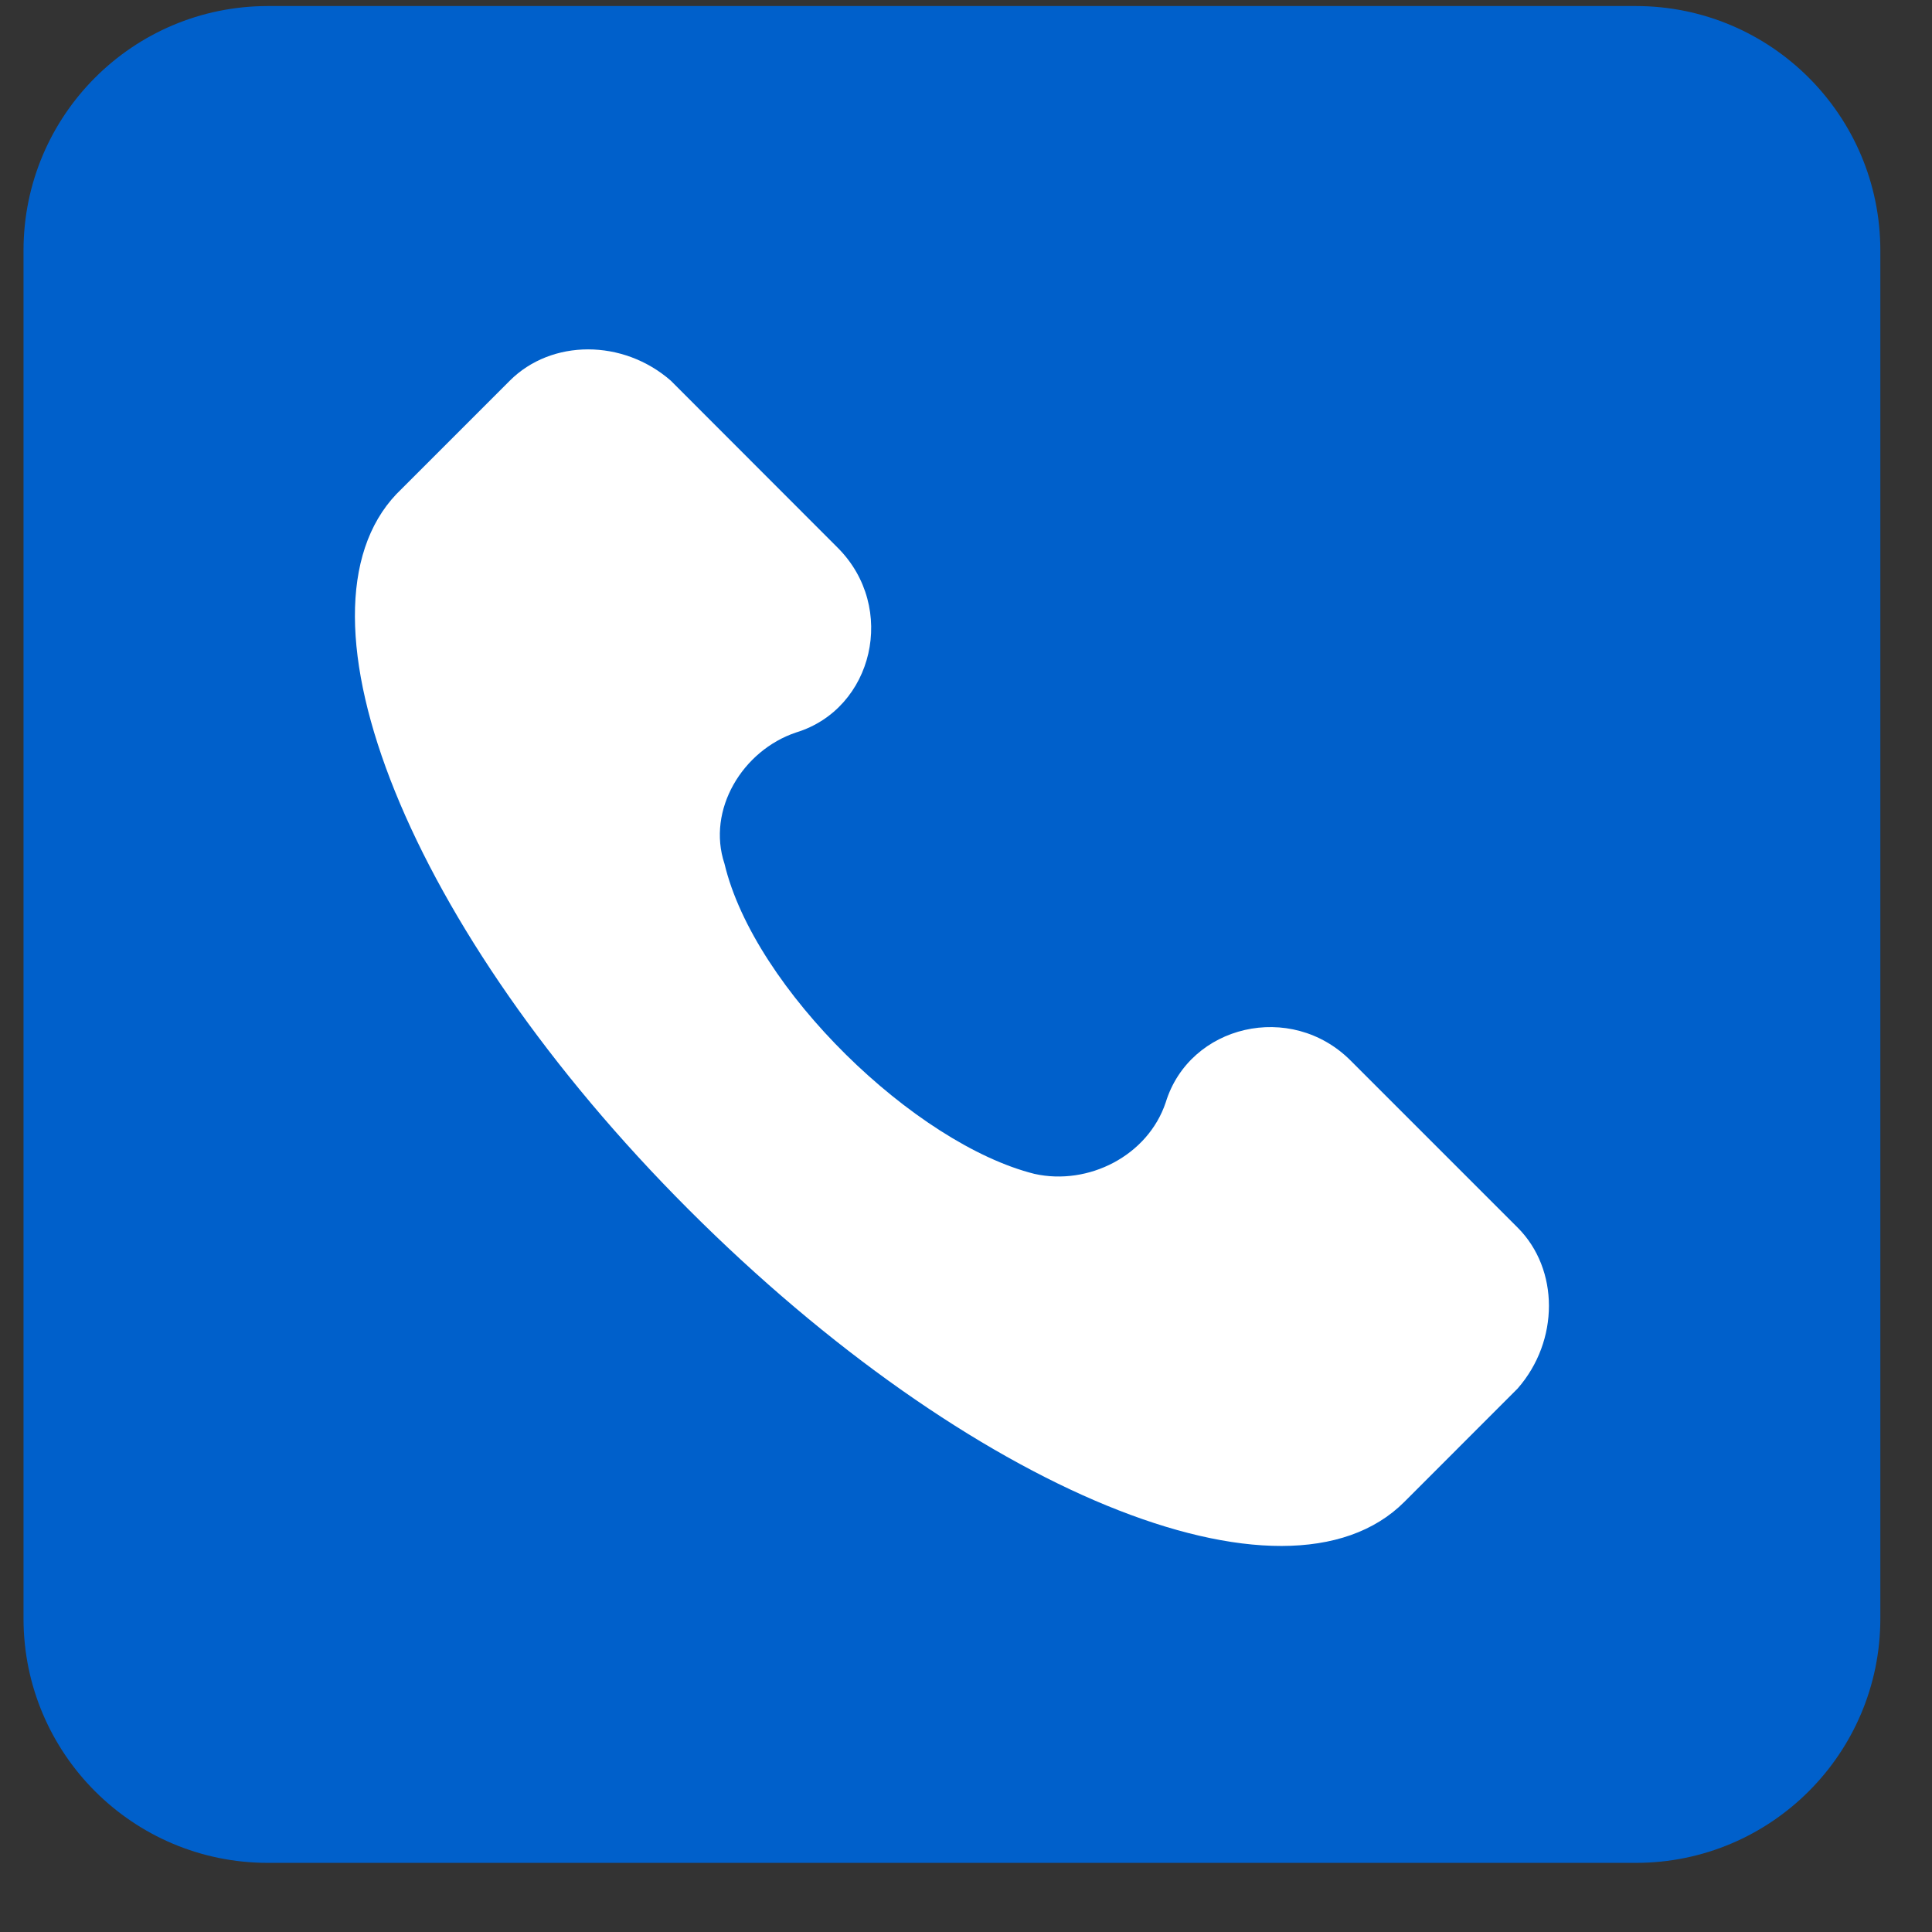 <?xml version="1.0" encoding="UTF-8"?> <svg xmlns="http://www.w3.org/2000/svg" width="23" height="23" viewBox="0 0 23 23" fill="none"><rect x="0" y="0" width="23" height="23" fill="#333333" stroke="none"/><path d="M19.475 22.177H3.189C1.582 22.177 0.28 20.875 0.28 19.268V2.982C0.28 1.375 1.582 0.072 3.189 0.072H19.475C21.082 0.072 22.385 1.375 22.385 2.982V19.268C22.385 20.875 21.082 22.177 19.475 22.177Z" fill="#0060CB"></path><path d="M18.067 14.614L16.079 12.626C15.369 11.915 14.162 12.2 13.878 13.123C13.665 13.761 12.955 14.117 12.316 13.975C10.896 13.62 8.98 11.774 8.625 10.283C8.412 9.643 8.838 8.934 9.477 8.72C10.399 8.438 10.683 7.231 9.973 6.521L7.986 4.532C7.418 4.035 6.566 4.035 6.069 4.532L4.72 5.881C3.371 7.301 4.862 11.063 8.199 14.4C11.535 17.738 15.298 19.299 16.718 17.88L18.067 16.53C18.564 15.963 18.564 15.111 18.067 14.614Z" fill="white"></path></svg> 